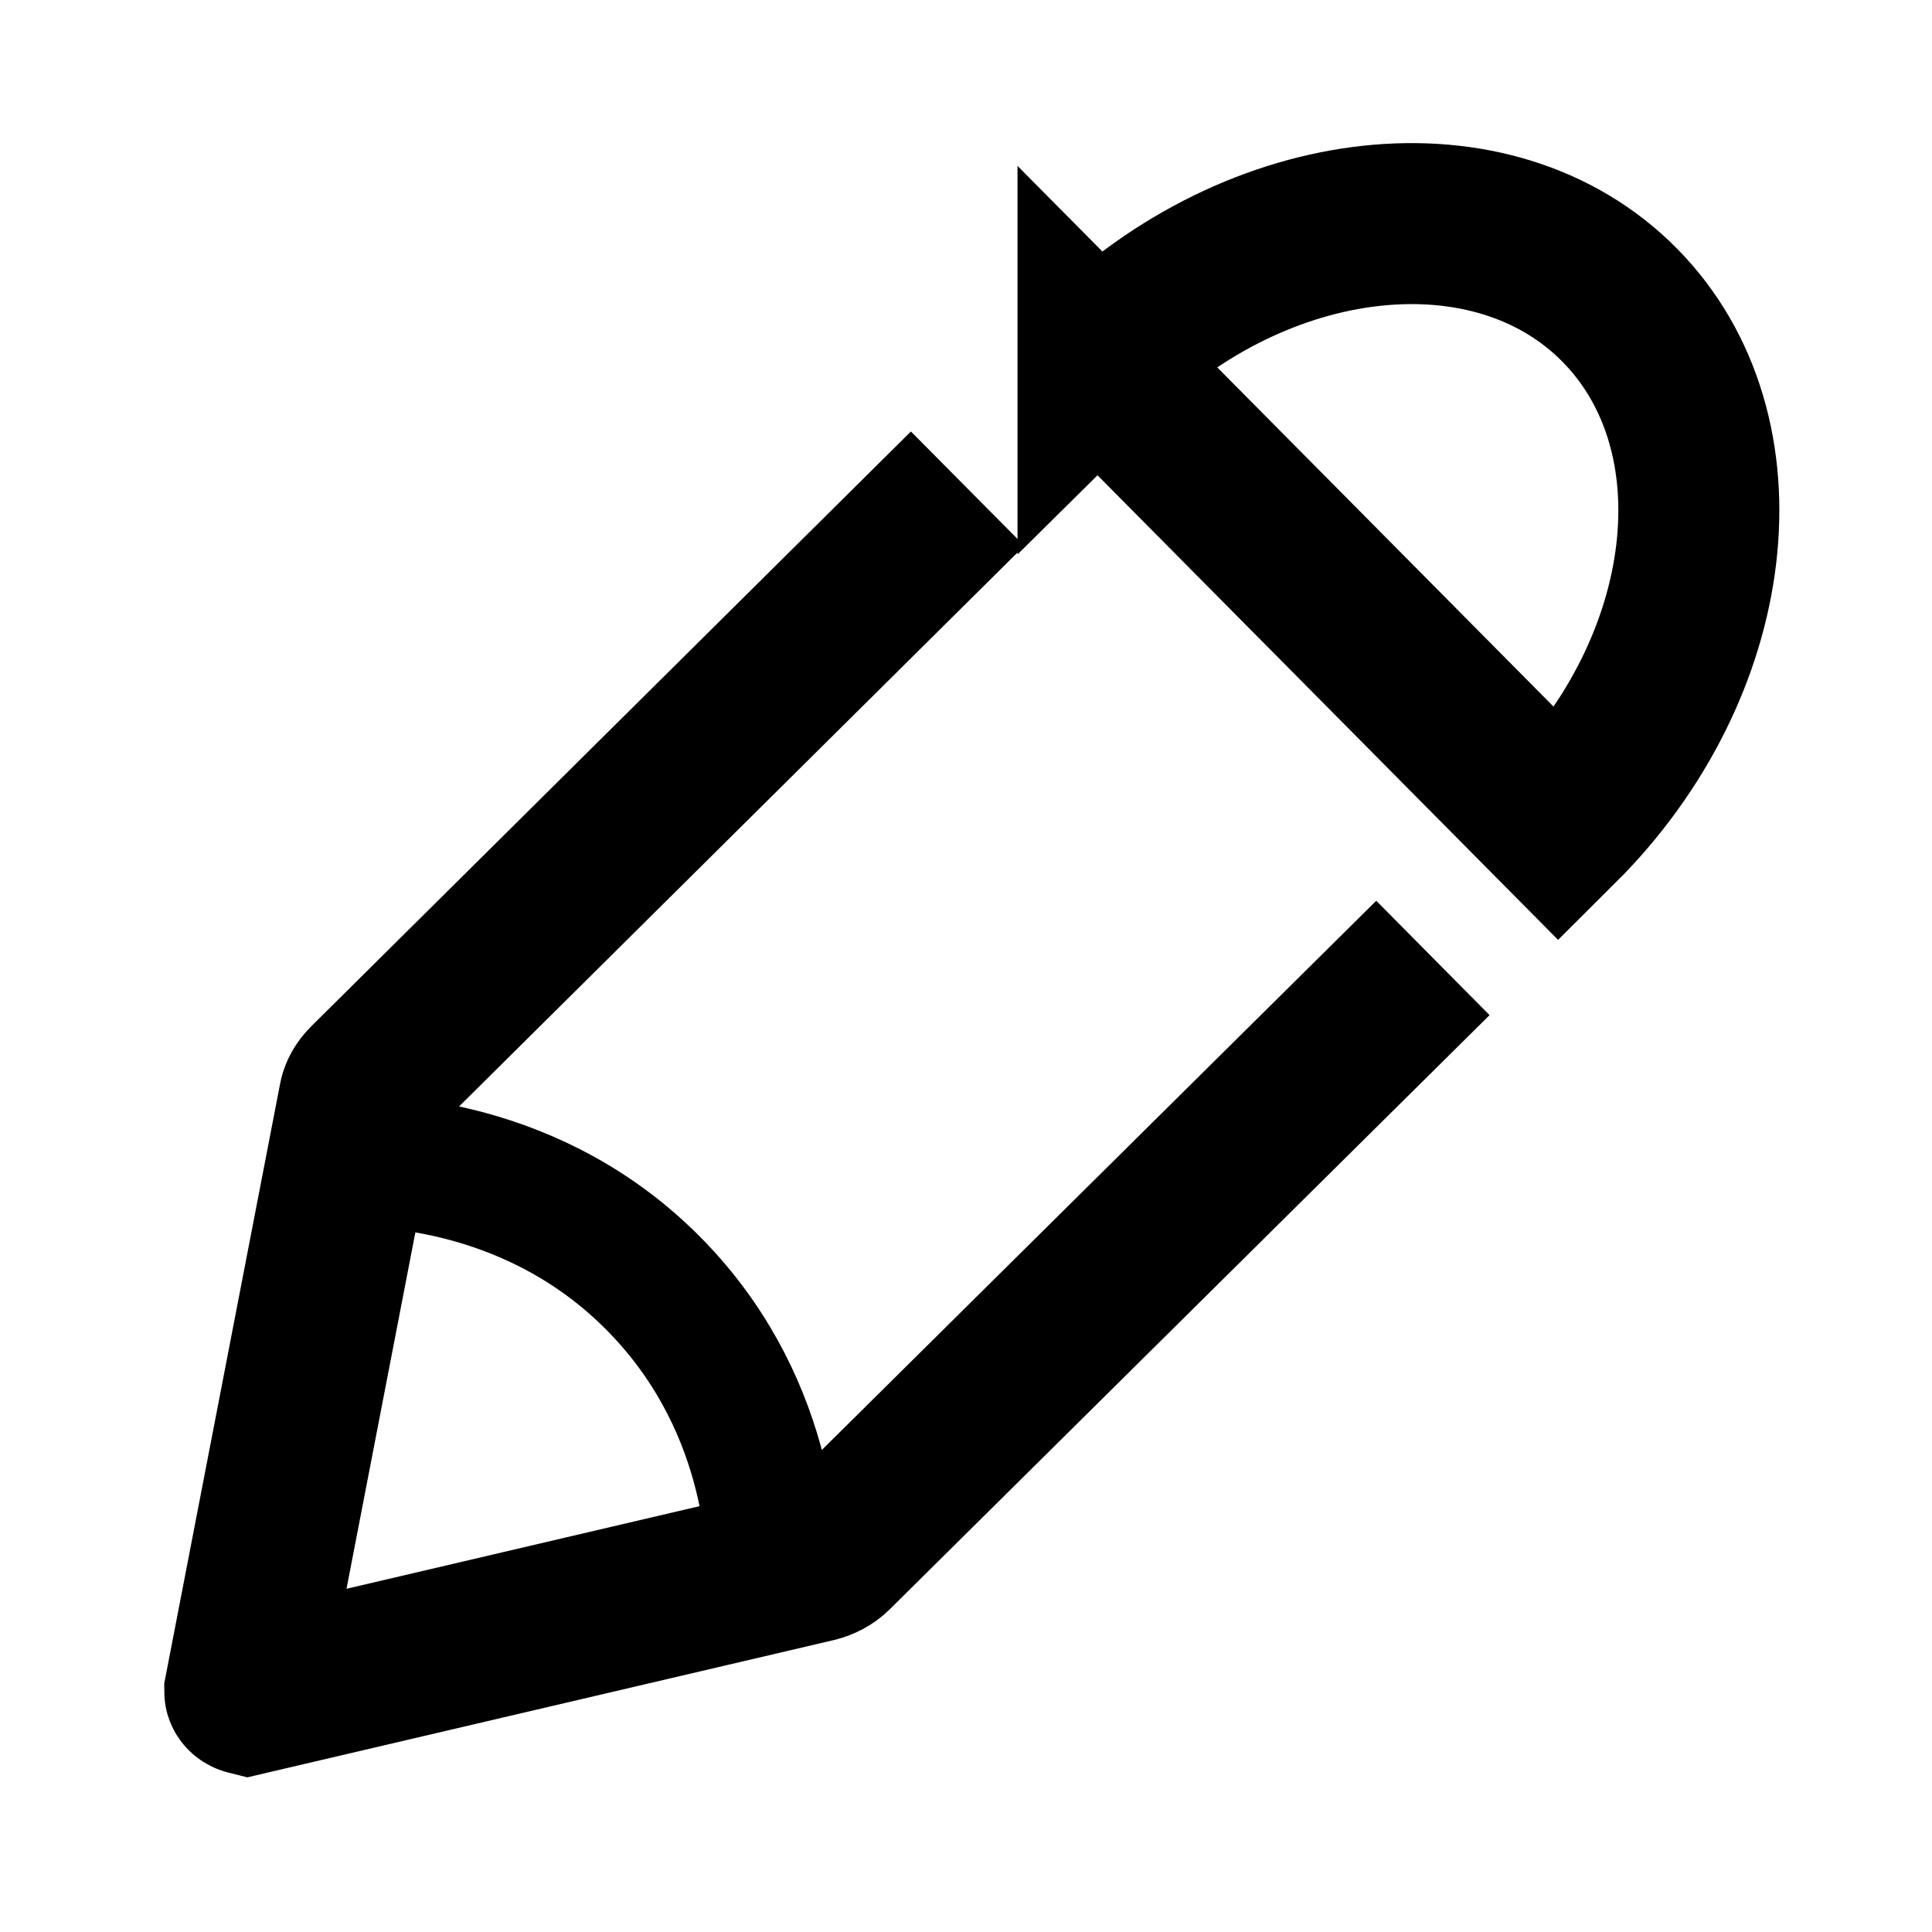 <?xml version="1.0" encoding="UTF-8"?>
<svg id="Schreibwaren_Büro" data-name="Schreibwaren &amp;amp; Büro" xmlns="http://www.w3.org/2000/svg" viewBox="0 0 24 24">
  <defs>
    <style>
      .cls-1 {
        stroke-width: 1.64px;
      }

      .cls-1, .cls-2, .cls-3 {
        fill: none;
      }

      .cls-1, .cls-3 {
        stroke: #000;
        stroke-miterlimit: 10;
      }

      .cls-3 {
        stroke-width: 2px;
      }
    </style>
  </defs>
  <path class="cls-3" d="M13.64,4.49c1.99-1.97,4.91-2.29,6.48-.7s1.22,4.5-.76,6.47l-5.72-5.77Z"/>
  <g>
    <path class="cls-3" d="M17.8,11.9l-7.45,7.38c-.06.06-.14.1-.22.12l-7.05,1.65s-.04-.01-.04-.04l1.42-7.35c.01-.07.05-.14.11-.2l7.45-7.39"/>
    <path class="cls-1" d="M4.33,14.42c.32,0,2.33-.02,3.87,1.61,1.42,1.5,1.41,3.32,1.4,3.67"/>
  </g>
  <rect class="cls-2" x="-.18" y="-.12" width="24" height="24"/>
</svg>